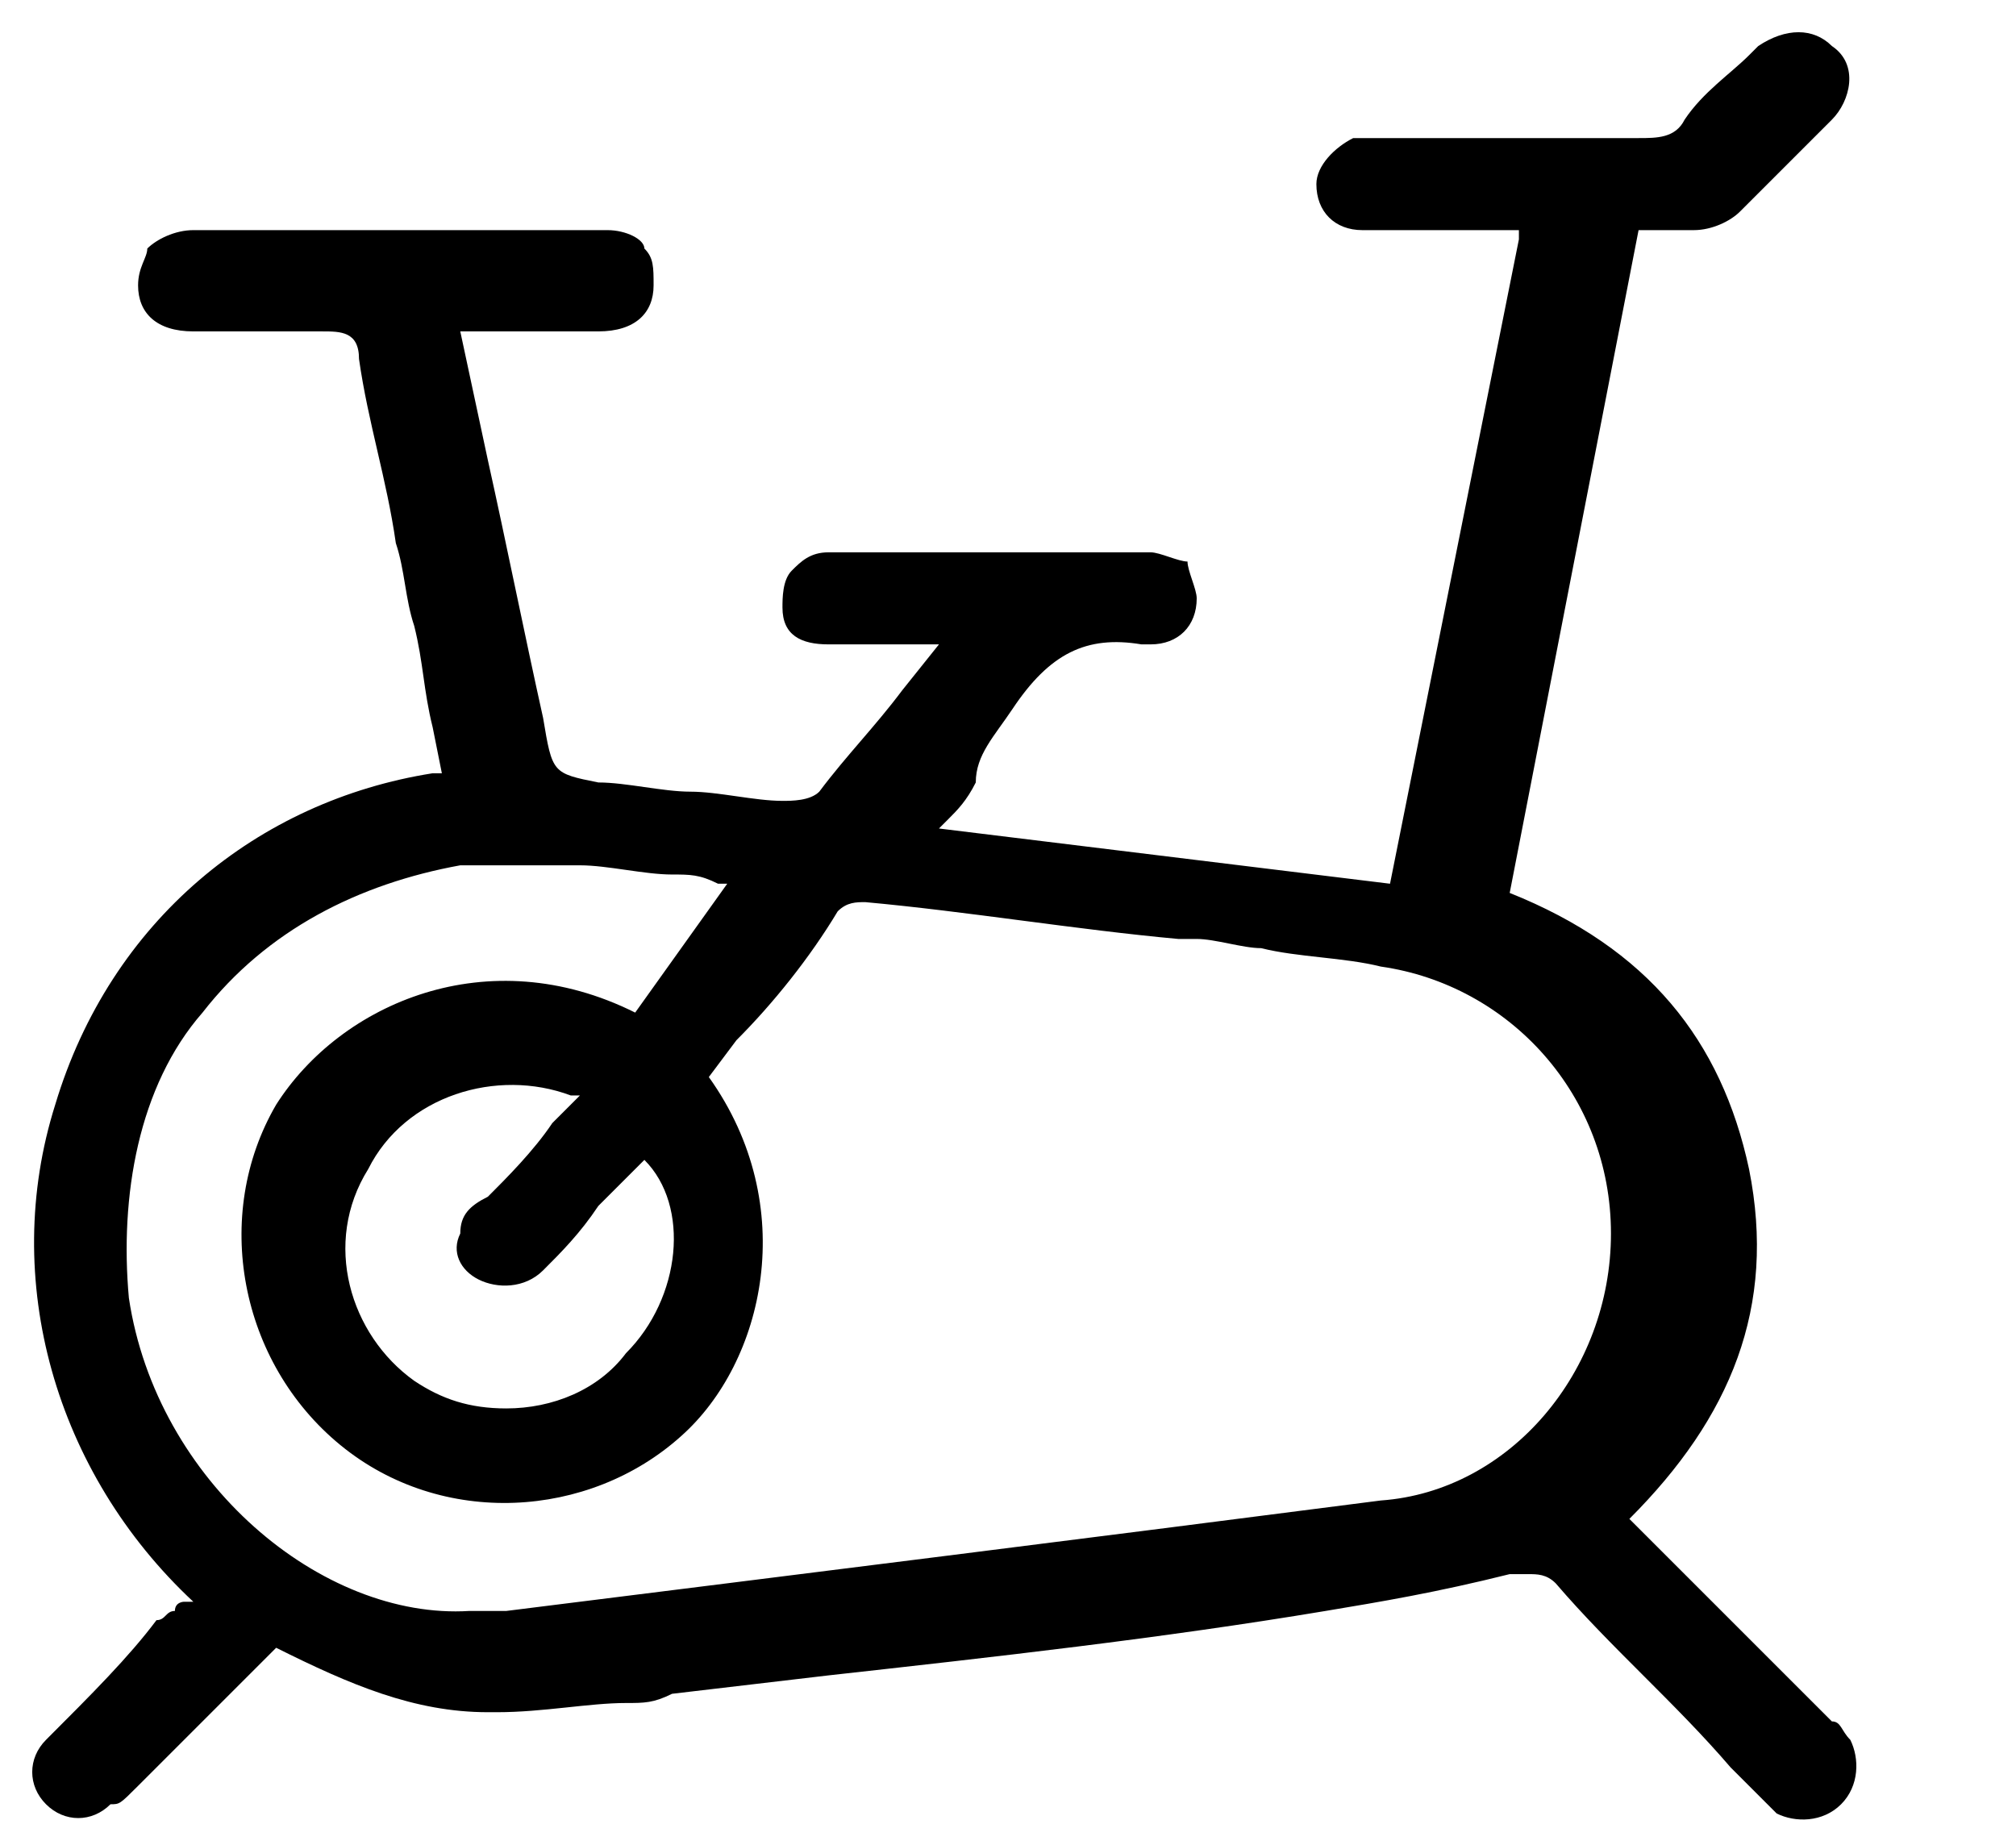 <?xml version="1.0" encoding="utf-8"?>
<!-- Generator: Adobe Illustrator 28.0.0, SVG Export Plug-In . SVG Version: 6.00 Build 0)  -->
<svg version="1.1" id="Layer_1" xmlns="http://www.w3.org/2000/svg" xmlns:xlink="http://www.w3.org/1999/xlink" x="0px" y="0px"
	 viewBox="0 0 21.9 20" style="enable-background:new 0 0 21.9 20;" xml:space="preserve">
<path d="M1.5,19.4c0.5-0.5,1-1,1.5-1.5l0,0l0,0c0.8,0.4,1.5,0.7,2.3,0.7c0,0,0.1,0,0.1,0c0.5,0,1-0.1,1.4-0.1c0.2,0,0.3,0,0.5-0.1
	L9,18.2c1.8-0.2,3.6-0.4,5.4-0.7c0.6-0.1,1.2-0.2,2-0.4c0.1,0,0.1,0,0.2,0c0.1,0,0.2,0,0.3,0.1c0.6,0.7,1.3,1.3,1.9,2l0.3,0.3
	c0.1,0.1,0.1,0.1,0.2,0.2c0.2,0.1,0.5,0.1,0.7-0.1c0.2-0.2,0.2-0.5,0.1-0.7c-0.1-0.1-0.1-0.2-0.2-0.2l0,0c-0.6-0.6-1.1-1.1-1.7-1.7
	l-0.5-0.5l0,0c1.1-1.1,1.6-2.3,1.3-3.8c-0.3-1.4-1.1-2.4-2.6-3l0,0l0,0l1.4-7.2h0c0.1,0,0.1,0,0.2,0c0.1,0,0.3,0,0.4,0
	c0.2,0,0.4-0.1,0.5-0.2c0.3-0.3,0.6-0.6,0.9-0.9l0.1-0.1c0.2-0.2,0.3-0.6,0-0.8c-0.2-0.2-0.5-0.2-0.8,0l-0.1,0.1
	c-0.2,0.2-0.5,0.4-0.7,0.7c-0.1,0.2-0.3,0.2-0.5,0.2c0,0,0,0,0,0c-0.7,0-1.5,0-2.2,0l-0.6,0c-0.1,0-0.2,0-0.3,0
	c-0.2,0.1-0.4,0.3-0.4,0.5c0,0.3,0.2,0.5,0.5,0.5c0.4,0,0.7,0,1.1,0c0.2,0,0.3,0,0.5,0h0.1l0,0.1l-1.4,7l0,0l-4.9-0.6l0.1-0.1
	c0.1-0.1,0.2-0.2,0.3-0.4C10.6,8.2,10.8,8,11,7.7c0.4-0.6,0.8-0.8,1.4-0.7c0,0,0,0,0.1,0l0,0C12.8,7,13,6.8,13,6.5
	c0-0.1-0.1-0.3-0.1-0.4C12.8,6.1,12.6,6,12.5,6C11.2,6,10,6,9,6C8.8,6,8.7,6.1,8.6,6.2C8.5,6.3,8.5,6.5,8.5,6.6C8.5,6.9,8.7,7,9,7
	c0.2,0,0.5,0,0.7,0c0.1,0,0.2,0,0.4,0h0.1L9.8,7.5C9.5,7.9,9.2,8.2,8.9,8.6C8.8,8.7,8.6,8.7,8.5,8.7c-0.3,0-0.7-0.1-1-0.1
	c-0.3,0-0.7-0.1-1-0.1l0,0C6,8.4,6,8.4,5.9,7.8C5.7,6.9,5.5,5.9,5.3,5L5,3.6l0.5,0c0.4,0,0.7,0,1,0c0.4,0,0.6-0.2,0.6-0.5
	c0-0.2,0-0.3-0.1-0.4C7,2.6,6.8,2.5,6.6,2.5c-1.5,0-3,0-4.5,0c-0.2,0-0.4,0.1-0.5,0.2C1.6,2.8,1.5,2.9,1.5,3.1
	c0,0.3,0.2,0.5,0.6,0.5l0.1,0c0.4,0,0.9,0,1.3,0c0.2,0,0.4,0,0.4,0.3c0.1,0.7,0.3,1.3,0.4,2c0.1,0.3,0.1,0.6,0.2,0.9
	c0.1,0.4,0.1,0.7,0.2,1.1l0.1,0.5l-0.1,0C2.8,8.7,1.2,10,0.6,12c-0.6,1.9,0,4,1.5,5.4l0,0l-0.1,0c0,0-0.1,0-0.1,0.1
	c-0.1,0-0.1,0.1-0.2,0.1C1.4,18,1,18.4,0.5,18.9c-0.2,0.2-0.2,0.5,0,0.7s0.5,0.2,0.7,0C1.3,19.6,1.3,19.6,1.5,19.4
	C1.4,19.5,1.4,19.5,1.5,19.4z M1.4,14.1C1.3,13,1.5,11.8,2.2,11c0.7-0.9,1.7-1.4,2.8-1.6c0.3,0,0.7,0,1,0c0.1,0,0.2,0,0.3,0
	c0.3,0,0.7,0.1,1,0.1c0.2,0,0.3,0,0.5,0.1l0.1,0L6.9,11l0,0C5.3,10.2,3.7,10.9,3,12c-0.7,1.2-0.4,2.8,0.7,3.7
	c1.1,0.9,2.7,0.8,3.7-0.1c0.9-0.8,1.3-2.5,0.3-3.9l0,0L8,11.3c0.4-0.4,0.8-0.9,1.1-1.4c0.1-0.1,0.2-0.1,0.3-0.1
	c1.1,0.1,2.3,0.3,3.4,0.4l0.2,0c0.2,0,0.5,0.1,0.7,0.1c0.4,0.1,0.9,0.1,1.3,0.2c1.4,0.2,2.5,1.4,2.5,2.9c0,1.5-1.1,2.8-2.5,2.9
	c-3.1,0.4-6.3,0.8-9.5,1.2c-0.1,0-0.3,0-0.4,0C3.5,17.6,1.7,16.1,1.4,14.1z M5.2,13.9c0.2,0.1,0.5,0.1,0.7-0.1
	c0.2-0.2,0.4-0.4,0.6-0.7c0.1-0.1,0.2-0.2,0.3-0.3c0.1-0.1,0.1-0.1,0.2-0.2L7,12.6l0,0c0.5,0.5,0.4,1.5-0.2,2.1
	c-0.3,0.4-0.8,0.6-1.3,0.6c-0.4,0-0.7-0.1-1-0.3c-0.7-0.5-1-1.5-0.5-2.3c0.4-0.8,1.4-1.1,2.2-0.8l0.1,0l-0.3,0.3
	c-0.2,0.3-0.5,0.6-0.7,0.8C5.1,13.1,5,13.2,5,13.4C4.9,13.6,5,13.8,5.2,13.9z"/>
</svg>
